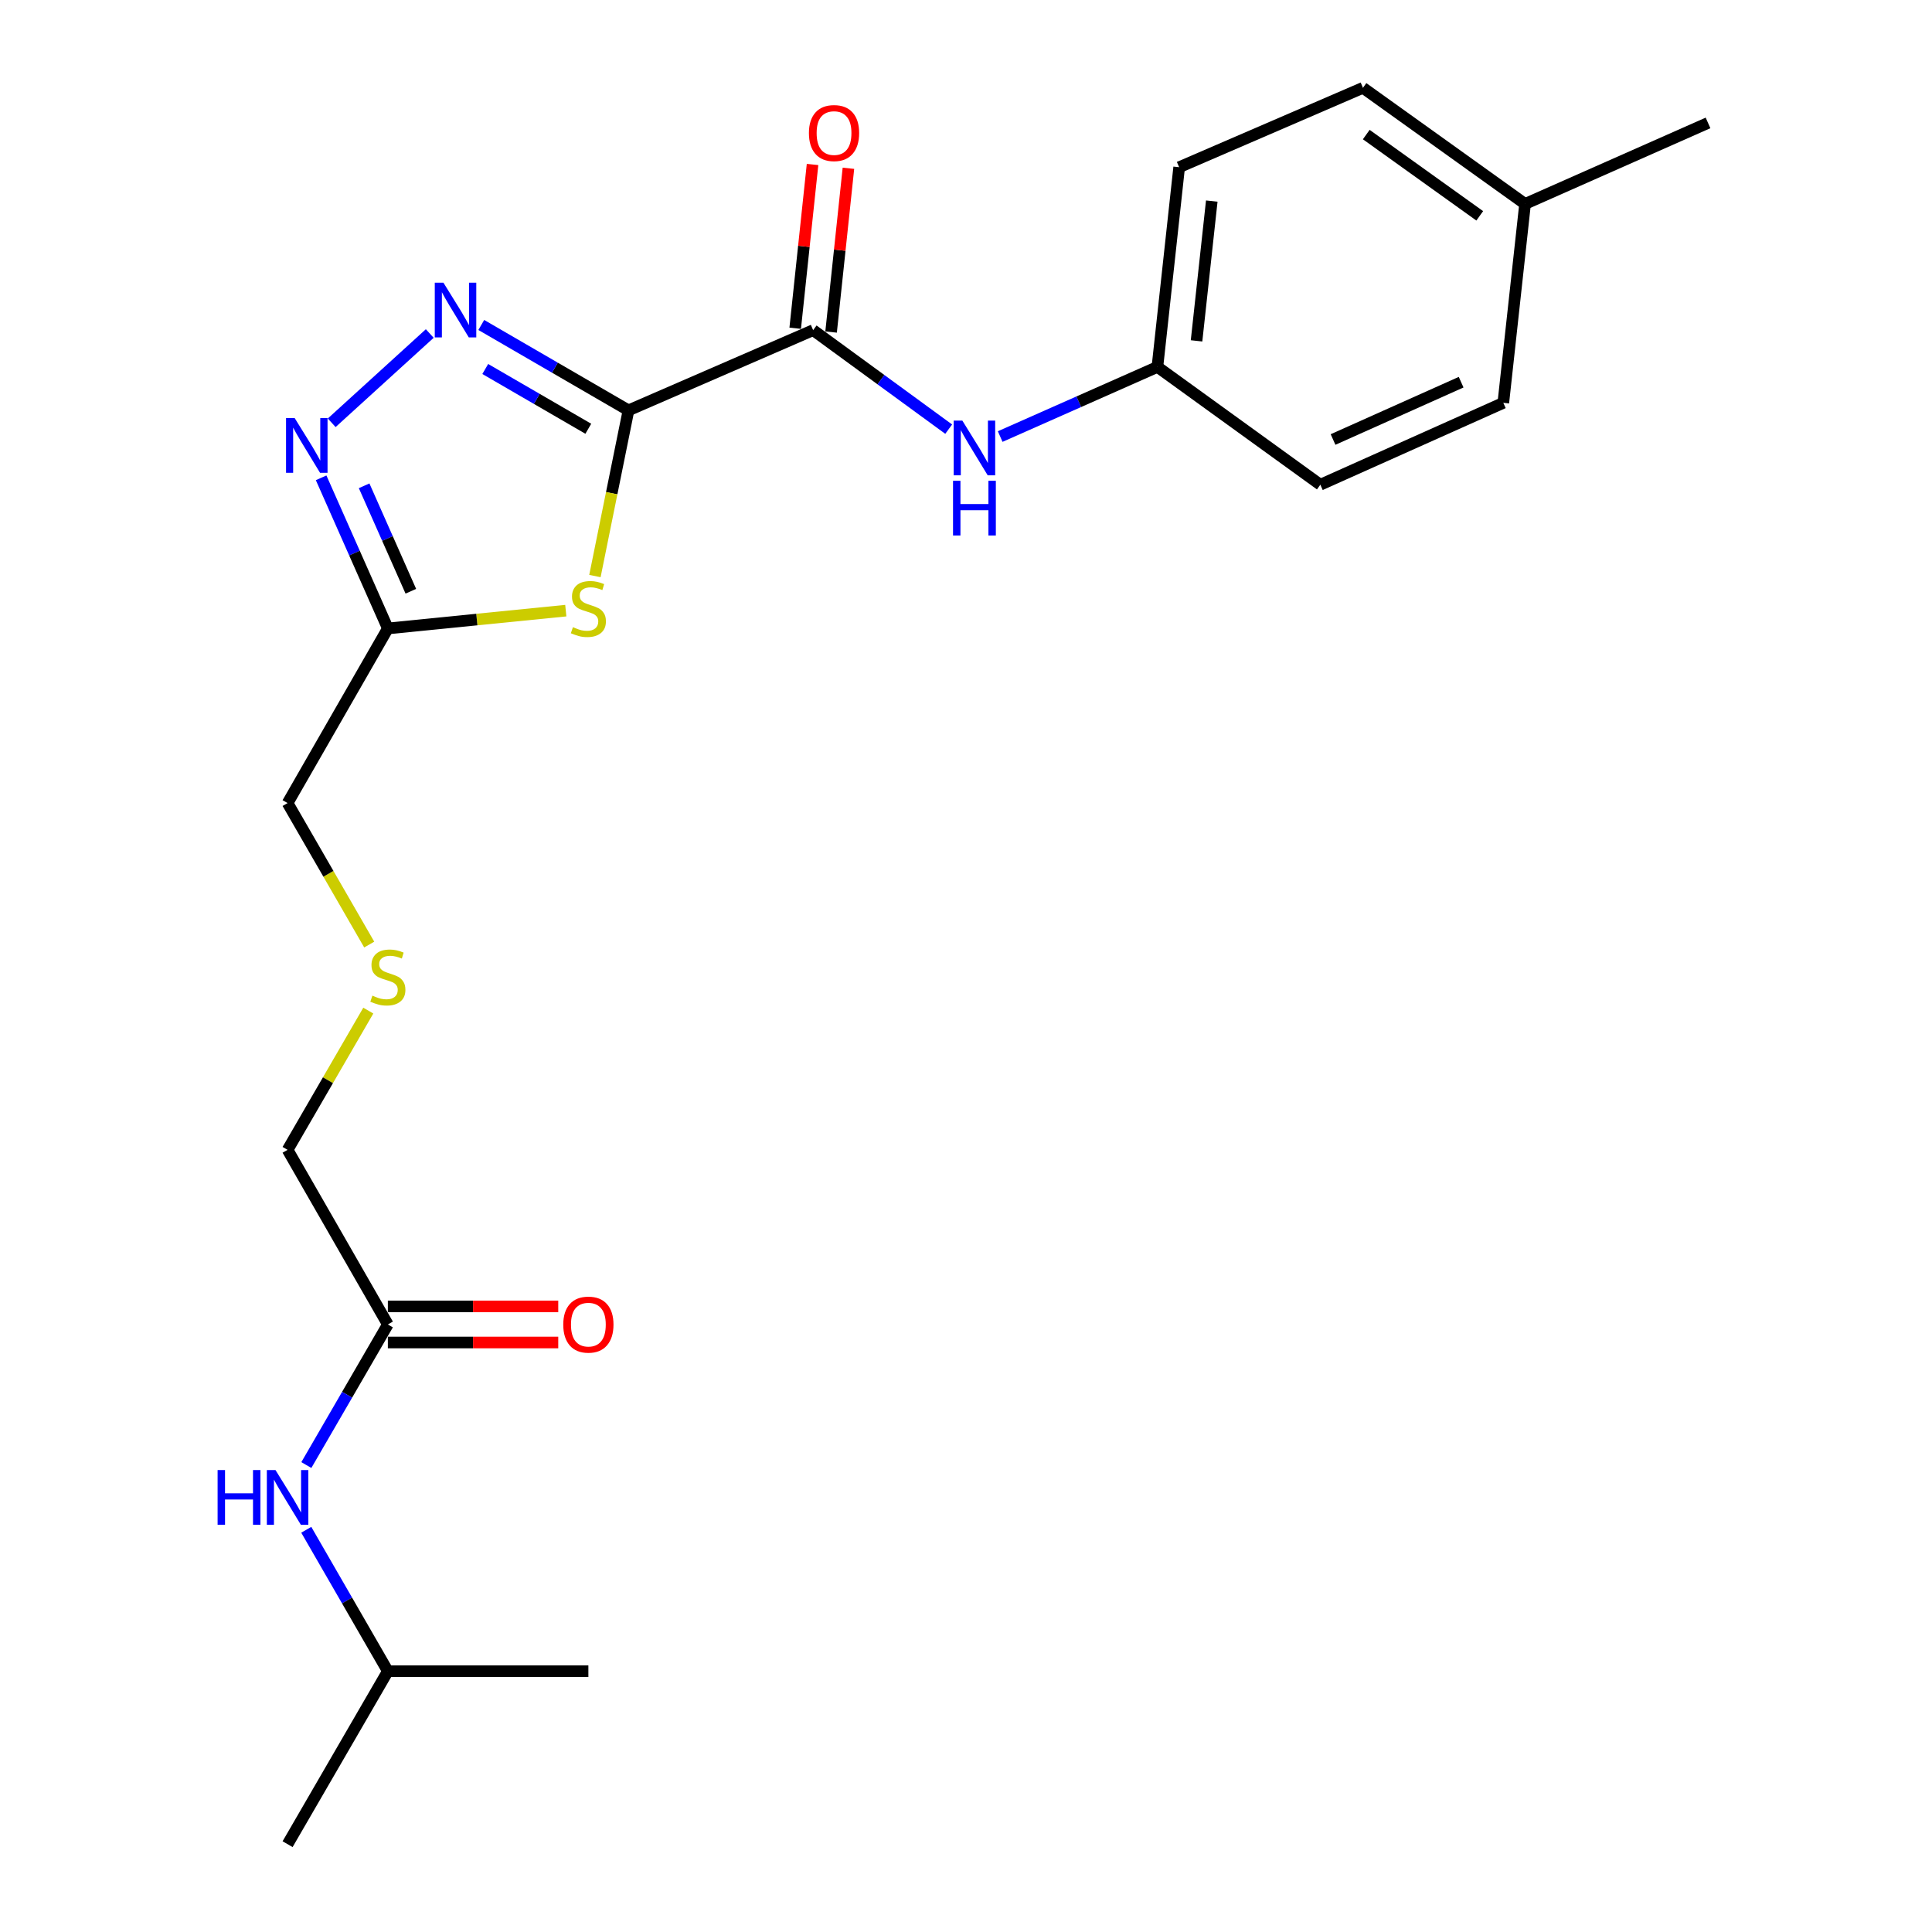 <?xml version='1.0' encoding='iso-8859-1'?>
<svg version='1.1' baseProfile='full'
              xmlns='http://www.w3.org/2000/svg'
                      xmlns:rdkit='http://www.rdkit.org/xml'
                      xmlns:xlink='http://www.w3.org/1999/xlink'
                  xml:space='preserve'
width='1000px' height='1000px' viewBox='0 0 1000 1000'>
<!-- END OF HEADER -->
<rect style='opacity:1.0;fill:#FFFFFF;stroke:none' width='1000' height='1000' x='0' y='0'> </rect>
<path class='bond-0' d='M 325.303,212.398 L 287.206,190.303' style='fill:none;fill-rule:evenodd;stroke:#000000;stroke-width:6px;stroke-linecap:butt;stroke-linejoin:miter;stroke-opacity:1' />
<path class='bond-0' d='M 287.206,190.303 L 249.11,168.208' style='fill:none;fill-rule:evenodd;stroke:#0000FF;stroke-width:6px;stroke-linecap:butt;stroke-linejoin:miter;stroke-opacity:1' />
<path class='bond-0' d='M 304.504,221.925 L 277.837,206.459' style='fill:none;fill-rule:evenodd;stroke:#000000;stroke-width:6px;stroke-linecap:butt;stroke-linejoin:miter;stroke-opacity:1' />
<path class='bond-0' d='M 277.837,206.459 L 251.169,190.992' style='fill:none;fill-rule:evenodd;stroke:#0000FF;stroke-width:6px;stroke-linecap:butt;stroke-linejoin:miter;stroke-opacity:1' />
<path class='bond-1' d='M 325.303,212.398 L 316.617,255.281' style='fill:none;fill-rule:evenodd;stroke:#000000;stroke-width:6px;stroke-linecap:butt;stroke-linejoin:miter;stroke-opacity:1' />
<path class='bond-1' d='M 316.617,255.281 L 307.931,298.164' style='fill:none;fill-rule:evenodd;stroke:#CCCC00;stroke-width:6px;stroke-linecap:butt;stroke-linejoin:miter;stroke-opacity:1' />
<path class='bond-3' d='M 325.303,212.398 L 420.883,170.885' style='fill:none;fill-rule:evenodd;stroke:#000000;stroke-width:6px;stroke-linecap:butt;stroke-linejoin:miter;stroke-opacity:1' />
<path class='bond-2' d='M 222.44,172.626 L 171.687,218.83' style='fill:none;fill-rule:evenodd;stroke:#0000FF;stroke-width:6px;stroke-linecap:butt;stroke-linejoin:miter;stroke-opacity:1' />
<path class='bond-4' d='M 292.854,316.069 L 246.804,320.677' style='fill:none;fill-rule:evenodd;stroke:#CCCC00;stroke-width:6px;stroke-linecap:butt;stroke-linejoin:miter;stroke-opacity:1' />
<path class='bond-4' d='M 246.804,320.677 L 200.754,325.285' style='fill:none;fill-rule:evenodd;stroke:#000000;stroke-width:6px;stroke-linecap:butt;stroke-linejoin:miter;stroke-opacity:1' />
<path class='bond-23' d='M 166.215,247.316 L 183.485,286.3' style='fill:none;fill-rule:evenodd;stroke:#0000FF;stroke-width:6px;stroke-linecap:butt;stroke-linejoin:miter;stroke-opacity:1' />
<path class='bond-23' d='M 183.485,286.3 L 200.754,325.285' style='fill:none;fill-rule:evenodd;stroke:#000000;stroke-width:6px;stroke-linecap:butt;stroke-linejoin:miter;stroke-opacity:1' />
<path class='bond-23' d='M 188.472,251.447 L 200.56,278.736' style='fill:none;fill-rule:evenodd;stroke:#0000FF;stroke-width:6px;stroke-linecap:butt;stroke-linejoin:miter;stroke-opacity:1' />
<path class='bond-23' d='M 200.56,278.736 L 212.649,306.025' style='fill:none;fill-rule:evenodd;stroke:#000000;stroke-width:6px;stroke-linecap:butt;stroke-linejoin:miter;stroke-opacity:1' />
<path class='bond-5' d='M 420.883,170.885 L 455.962,196.508' style='fill:none;fill-rule:evenodd;stroke:#000000;stroke-width:6px;stroke-linecap:butt;stroke-linejoin:miter;stroke-opacity:1' />
<path class='bond-5' d='M 455.962,196.508 L 491.041,222.13' style='fill:none;fill-rule:evenodd;stroke:#0000FF;stroke-width:6px;stroke-linecap:butt;stroke-linejoin:miter;stroke-opacity:1' />
<path class='bond-8' d='M 430.17,171.869 L 434.658,129.484' style='fill:none;fill-rule:evenodd;stroke:#000000;stroke-width:6px;stroke-linecap:butt;stroke-linejoin:miter;stroke-opacity:1' />
<path class='bond-8' d='M 434.658,129.484 L 439.146,87.099' style='fill:none;fill-rule:evenodd;stroke:#FF0000;stroke-width:6px;stroke-linecap:butt;stroke-linejoin:miter;stroke-opacity:1' />
<path class='bond-8' d='M 411.597,169.902 L 416.086,127.517' style='fill:none;fill-rule:evenodd;stroke:#000000;stroke-width:6px;stroke-linecap:butt;stroke-linejoin:miter;stroke-opacity:1' />
<path class='bond-8' d='M 416.086,127.517 L 420.574,85.133' style='fill:none;fill-rule:evenodd;stroke:#FF0000;stroke-width:6px;stroke-linecap:butt;stroke-linejoin:miter;stroke-opacity:1' />
<path class='bond-12' d='M 200.754,325.285 L 148.855,415.667' style='fill:none;fill-rule:evenodd;stroke:#000000;stroke-width:6px;stroke-linecap:butt;stroke-linejoin:miter;stroke-opacity:1' />
<path class='bond-10' d='M 517.695,225.959 L 558.385,207.937' style='fill:none;fill-rule:evenodd;stroke:#0000FF;stroke-width:6px;stroke-linecap:butt;stroke-linejoin:miter;stroke-opacity:1' />
<path class='bond-10' d='M 558.385,207.937 L 599.074,189.914' style='fill:none;fill-rule:evenodd;stroke:#000000;stroke-width:6px;stroke-linecap:butt;stroke-linejoin:miter;stroke-opacity:1' />
<path class='bond-6' d='M 200.754,685.537 L 148.855,595.155' style='fill:none;fill-rule:evenodd;stroke:#000000;stroke-width:6px;stroke-linecap:butt;stroke-linejoin:miter;stroke-opacity:1' />
<path class='bond-7' d='M 200.754,685.537 L 179.659,721.924' style='fill:none;fill-rule:evenodd;stroke:#000000;stroke-width:6px;stroke-linecap:butt;stroke-linejoin:miter;stroke-opacity:1' />
<path class='bond-7' d='M 179.659,721.924 L 158.564,758.311' style='fill:none;fill-rule:evenodd;stroke:#0000FF;stroke-width:6px;stroke-linecap:butt;stroke-linejoin:miter;stroke-opacity:1' />
<path class='bond-9' d='M 200.754,694.875 L 244.851,694.875' style='fill:none;fill-rule:evenodd;stroke:#000000;stroke-width:6px;stroke-linecap:butt;stroke-linejoin:miter;stroke-opacity:1' />
<path class='bond-9' d='M 244.851,694.875 L 288.947,694.875' style='fill:none;fill-rule:evenodd;stroke:#FF0000;stroke-width:6px;stroke-linecap:butt;stroke-linejoin:miter;stroke-opacity:1' />
<path class='bond-9' d='M 200.754,676.199 L 244.851,676.199' style='fill:none;fill-rule:evenodd;stroke:#000000;stroke-width:6px;stroke-linecap:butt;stroke-linejoin:miter;stroke-opacity:1' />
<path class='bond-9' d='M 244.851,676.199 L 288.947,676.199' style='fill:none;fill-rule:evenodd;stroke:#FF0000;stroke-width:6px;stroke-linecap:butt;stroke-linejoin:miter;stroke-opacity:1' />
<path class='bond-19' d='M 158.523,791.814 L 179.639,828.414' style='fill:none;fill-rule:evenodd;stroke:#0000FF;stroke-width:6px;stroke-linecap:butt;stroke-linejoin:miter;stroke-opacity:1' />
<path class='bond-19' d='M 179.639,828.414 L 200.754,865.014' style='fill:none;fill-rule:evenodd;stroke:#000000;stroke-width:6px;stroke-linecap:butt;stroke-linejoin:miter;stroke-opacity:1' />
<path class='bond-14' d='M 599.074,189.914 L 683.407,250.892' style='fill:none;fill-rule:evenodd;stroke:#000000;stroke-width:6px;stroke-linecap:butt;stroke-linejoin:miter;stroke-opacity:1' />
<path class='bond-15' d='M 599.074,189.914 L 610.332,86.552' style='fill:none;fill-rule:evenodd;stroke:#000000;stroke-width:6px;stroke-linecap:butt;stroke-linejoin:miter;stroke-opacity:1' />
<path class='bond-15' d='M 619.329,176.432 L 627.21,104.079' style='fill:none;fill-rule:evenodd;stroke:#000000;stroke-width:6px;stroke-linecap:butt;stroke-linejoin:miter;stroke-opacity:1' />
<path class='bond-11' d='M 191.11,488.907 L 169.983,452.287' style='fill:none;fill-rule:evenodd;stroke:#CCCC00;stroke-width:6px;stroke-linecap:butt;stroke-linejoin:miter;stroke-opacity:1' />
<path class='bond-11' d='M 169.983,452.287 L 148.855,415.667' style='fill:none;fill-rule:evenodd;stroke:#000000;stroke-width:6px;stroke-linecap:butt;stroke-linejoin:miter;stroke-opacity:1' />
<path class='bond-16' d='M 190.629,523.091 L 169.742,559.123' style='fill:none;fill-rule:evenodd;stroke:#CCCC00;stroke-width:6px;stroke-linecap:butt;stroke-linejoin:miter;stroke-opacity:1' />
<path class='bond-16' d='M 169.742,559.123 L 148.855,595.155' style='fill:none;fill-rule:evenodd;stroke:#000000;stroke-width:6px;stroke-linecap:butt;stroke-linejoin:miter;stroke-opacity:1' />
<path class='bond-13' d='M 789.374,105.55 L 705.466,45.455' style='fill:none;fill-rule:evenodd;stroke:#000000;stroke-width:6px;stroke-linecap:butt;stroke-linejoin:miter;stroke-opacity:1' />
<path class='bond-13' d='M 765.913,111.719 L 707.177,69.652' style='fill:none;fill-rule:evenodd;stroke:#000000;stroke-width:6px;stroke-linecap:butt;stroke-linejoin:miter;stroke-opacity:1' />
<path class='bond-20' d='M 789.374,105.55 L 884.072,63.622' style='fill:none;fill-rule:evenodd;stroke:#000000;stroke-width:6px;stroke-linecap:butt;stroke-linejoin:miter;stroke-opacity:1' />
<path class='bond-24' d='M 789.374,105.55 L 778.116,208.507' style='fill:none;fill-rule:evenodd;stroke:#000000;stroke-width:6px;stroke-linecap:butt;stroke-linejoin:miter;stroke-opacity:1' />
<path class='bond-18' d='M 683.407,250.892 L 778.116,208.507' style='fill:none;fill-rule:evenodd;stroke:#000000;stroke-width:6px;stroke-linecap:butt;stroke-linejoin:miter;stroke-opacity:1' />
<path class='bond-18' d='M 689.985,227.487 L 756.281,197.818' style='fill:none;fill-rule:evenodd;stroke:#000000;stroke-width:6px;stroke-linecap:butt;stroke-linejoin:miter;stroke-opacity:1' />
<path class='bond-17' d='M 610.332,86.552 L 705.466,45.455' style='fill:none;fill-rule:evenodd;stroke:#000000;stroke-width:6px;stroke-linecap:butt;stroke-linejoin:miter;stroke-opacity:1' />
<path class='bond-21' d='M 200.754,865.014 L 304.542,865.014' style='fill:none;fill-rule:evenodd;stroke:#000000;stroke-width:6px;stroke-linecap:butt;stroke-linejoin:miter;stroke-opacity:1' />
<path class='bond-22' d='M 200.754,865.014 L 148.855,954.545' style='fill:none;fill-rule:evenodd;stroke:#000000;stroke-width:6px;stroke-linecap:butt;stroke-linejoin:miter;stroke-opacity:1' />
<path  class='atom-1' d='M 229.522 146.319
L 238.802 161.319
Q 239.722 162.799, 241.202 165.479
Q 242.682 168.159, 242.762 168.319
L 242.762 146.319
L 246.522 146.319
L 246.522 174.639
L 242.642 174.639
L 232.682 158.239
Q 231.522 156.319, 230.282 154.119
Q 229.082 151.919, 228.722 151.239
L 228.722 174.639
L 225.042 174.639
L 225.042 146.319
L 229.522 146.319
' fill='#0000FF'/>
<path  class='atom-2' d='M 296.542 324.619
Q 296.862 324.739, 298.182 325.299
Q 299.502 325.859, 300.942 326.219
Q 302.422 326.539, 303.862 326.539
Q 306.542 326.539, 308.102 325.259
Q 309.662 323.939, 309.662 321.659
Q 309.662 320.099, 308.862 319.139
Q 308.102 318.179, 306.902 317.659
Q 305.702 317.139, 303.702 316.539
Q 301.182 315.779, 299.662 315.059
Q 298.182 314.339, 297.102 312.819
Q 296.062 311.299, 296.062 308.739
Q 296.062 305.179, 298.462 302.979
Q 300.902 300.779, 305.702 300.779
Q 308.982 300.779, 312.702 302.339
L 311.782 305.419
Q 308.382 304.019, 305.822 304.019
Q 303.062 304.019, 301.542 305.179
Q 300.022 306.299, 300.062 308.259
Q 300.062 309.779, 300.822 310.699
Q 301.622 311.619, 302.742 312.139
Q 303.902 312.659, 305.822 313.259
Q 308.382 314.059, 309.902 314.859
Q 311.422 315.659, 312.502 317.299
Q 313.622 318.899, 313.622 321.659
Q 313.622 325.579, 310.982 327.699
Q 308.382 329.779, 304.022 329.779
Q 301.502 329.779, 299.582 329.219
Q 297.702 328.699, 295.462 327.779
L 296.542 324.619
' fill='#CCCC00'/>
<path  class='atom-3' d='M 152.535 216.406
L 161.815 231.406
Q 162.735 232.886, 164.215 235.566
Q 165.695 238.246, 165.775 238.406
L 165.775 216.406
L 169.535 216.406
L 169.535 244.726
L 165.655 244.726
L 155.695 228.326
Q 154.535 226.406, 153.295 224.206
Q 152.095 222.006, 151.735 221.326
L 151.735 244.726
L 148.055 244.726
L 148.055 216.406
L 152.535 216.406
' fill='#0000FF'/>
<path  class='atom-6' d='M 498.106 217.703
L 507.386 232.703
Q 508.306 234.183, 509.786 236.863
Q 511.266 239.543, 511.346 239.703
L 511.346 217.703
L 515.106 217.703
L 515.106 246.023
L 511.226 246.023
L 501.266 229.623
Q 500.106 227.703, 498.866 225.503
Q 497.666 223.303, 497.306 222.623
L 497.306 246.023
L 493.626 246.023
L 493.626 217.703
L 498.106 217.703
' fill='#0000FF'/>
<path  class='atom-6' d='M 493.286 248.855
L 497.126 248.855
L 497.126 260.895
L 511.606 260.895
L 511.606 248.855
L 515.446 248.855
L 515.446 277.175
L 511.606 277.175
L 511.606 264.095
L 497.126 264.095
L 497.126 277.175
L 493.286 277.175
L 493.286 248.855
' fill='#0000FF'/>
<path  class='atom-8' d='M 112.635 760.898
L 116.475 760.898
L 116.475 772.938
L 130.955 772.938
L 130.955 760.898
L 134.795 760.898
L 134.795 789.218
L 130.955 789.218
L 130.955 776.138
L 116.475 776.138
L 116.475 789.218
L 112.635 789.218
L 112.635 760.898
' fill='#0000FF'/>
<path  class='atom-8' d='M 142.595 760.898
L 151.875 775.898
Q 152.795 777.378, 154.275 780.058
Q 155.755 782.738, 155.835 782.898
L 155.835 760.898
L 159.595 760.898
L 159.595 789.218
L 155.715 789.218
L 145.755 772.818
Q 144.595 770.898, 143.355 768.698
Q 142.155 766.498, 141.795 765.818
L 141.795 789.218
L 138.115 789.218
L 138.115 760.898
L 142.595 760.898
' fill='#0000FF'/>
<path  class='atom-9' d='M 418.695 68.869
Q 418.695 62.069, 422.055 58.269
Q 425.415 54.469, 431.695 54.469
Q 437.975 54.469, 441.335 58.269
Q 444.695 62.069, 444.695 68.869
Q 444.695 75.749, 441.295 79.669
Q 437.895 83.549, 431.695 83.549
Q 425.455 83.549, 422.055 79.669
Q 418.695 75.789, 418.695 68.869
M 431.695 80.349
Q 436.015 80.349, 438.335 77.469
Q 440.695 74.549, 440.695 68.869
Q 440.695 63.309, 438.335 60.509
Q 436.015 57.669, 431.695 57.669
Q 427.375 57.669, 425.015 60.469
Q 422.695 63.269, 422.695 68.869
Q 422.695 74.589, 425.015 77.469
Q 427.375 80.349, 431.695 80.349
' fill='#FF0000'/>
<path  class='atom-10' d='M 291.542 685.617
Q 291.542 678.817, 294.902 675.017
Q 298.262 671.217, 304.542 671.217
Q 310.822 671.217, 314.182 675.017
Q 317.542 678.817, 317.542 685.617
Q 317.542 692.497, 314.142 696.417
Q 310.742 700.297, 304.542 700.297
Q 298.302 700.297, 294.902 696.417
Q 291.542 692.537, 291.542 685.617
M 304.542 697.097
Q 308.862 697.097, 311.182 694.217
Q 313.542 691.297, 313.542 685.617
Q 313.542 680.057, 311.182 677.257
Q 308.862 674.417, 304.542 674.417
Q 300.222 674.417, 297.862 677.217
Q 295.542 680.017, 295.542 685.617
Q 295.542 691.337, 297.862 694.217
Q 300.222 697.097, 304.542 697.097
' fill='#FF0000'/>
<path  class='atom-12' d='M 192.754 515.344
Q 193.074 515.464, 194.394 516.024
Q 195.714 516.584, 197.154 516.944
Q 198.634 517.264, 200.074 517.264
Q 202.754 517.264, 204.314 515.984
Q 205.874 514.664, 205.874 512.384
Q 205.874 510.824, 205.074 509.864
Q 204.314 508.904, 203.114 508.384
Q 201.914 507.864, 199.914 507.264
Q 197.394 506.504, 195.874 505.784
Q 194.394 505.064, 193.314 503.544
Q 192.274 502.024, 192.274 499.464
Q 192.274 495.904, 194.674 493.704
Q 197.114 491.504, 201.914 491.504
Q 205.194 491.504, 208.914 493.064
L 207.994 496.144
Q 204.594 494.744, 202.034 494.744
Q 199.274 494.744, 197.754 495.904
Q 196.234 497.024, 196.274 498.984
Q 196.274 500.504, 197.034 501.424
Q 197.834 502.344, 198.954 502.864
Q 200.114 503.384, 202.034 503.984
Q 204.594 504.784, 206.114 505.584
Q 207.634 506.384, 208.714 508.024
Q 209.834 509.624, 209.834 512.384
Q 209.834 516.304, 207.194 518.424
Q 204.594 520.504, 200.234 520.504
Q 197.714 520.504, 195.794 519.944
Q 193.914 519.424, 191.674 518.504
L 192.754 515.344
' fill='#CCCC00'/>
</svg>
